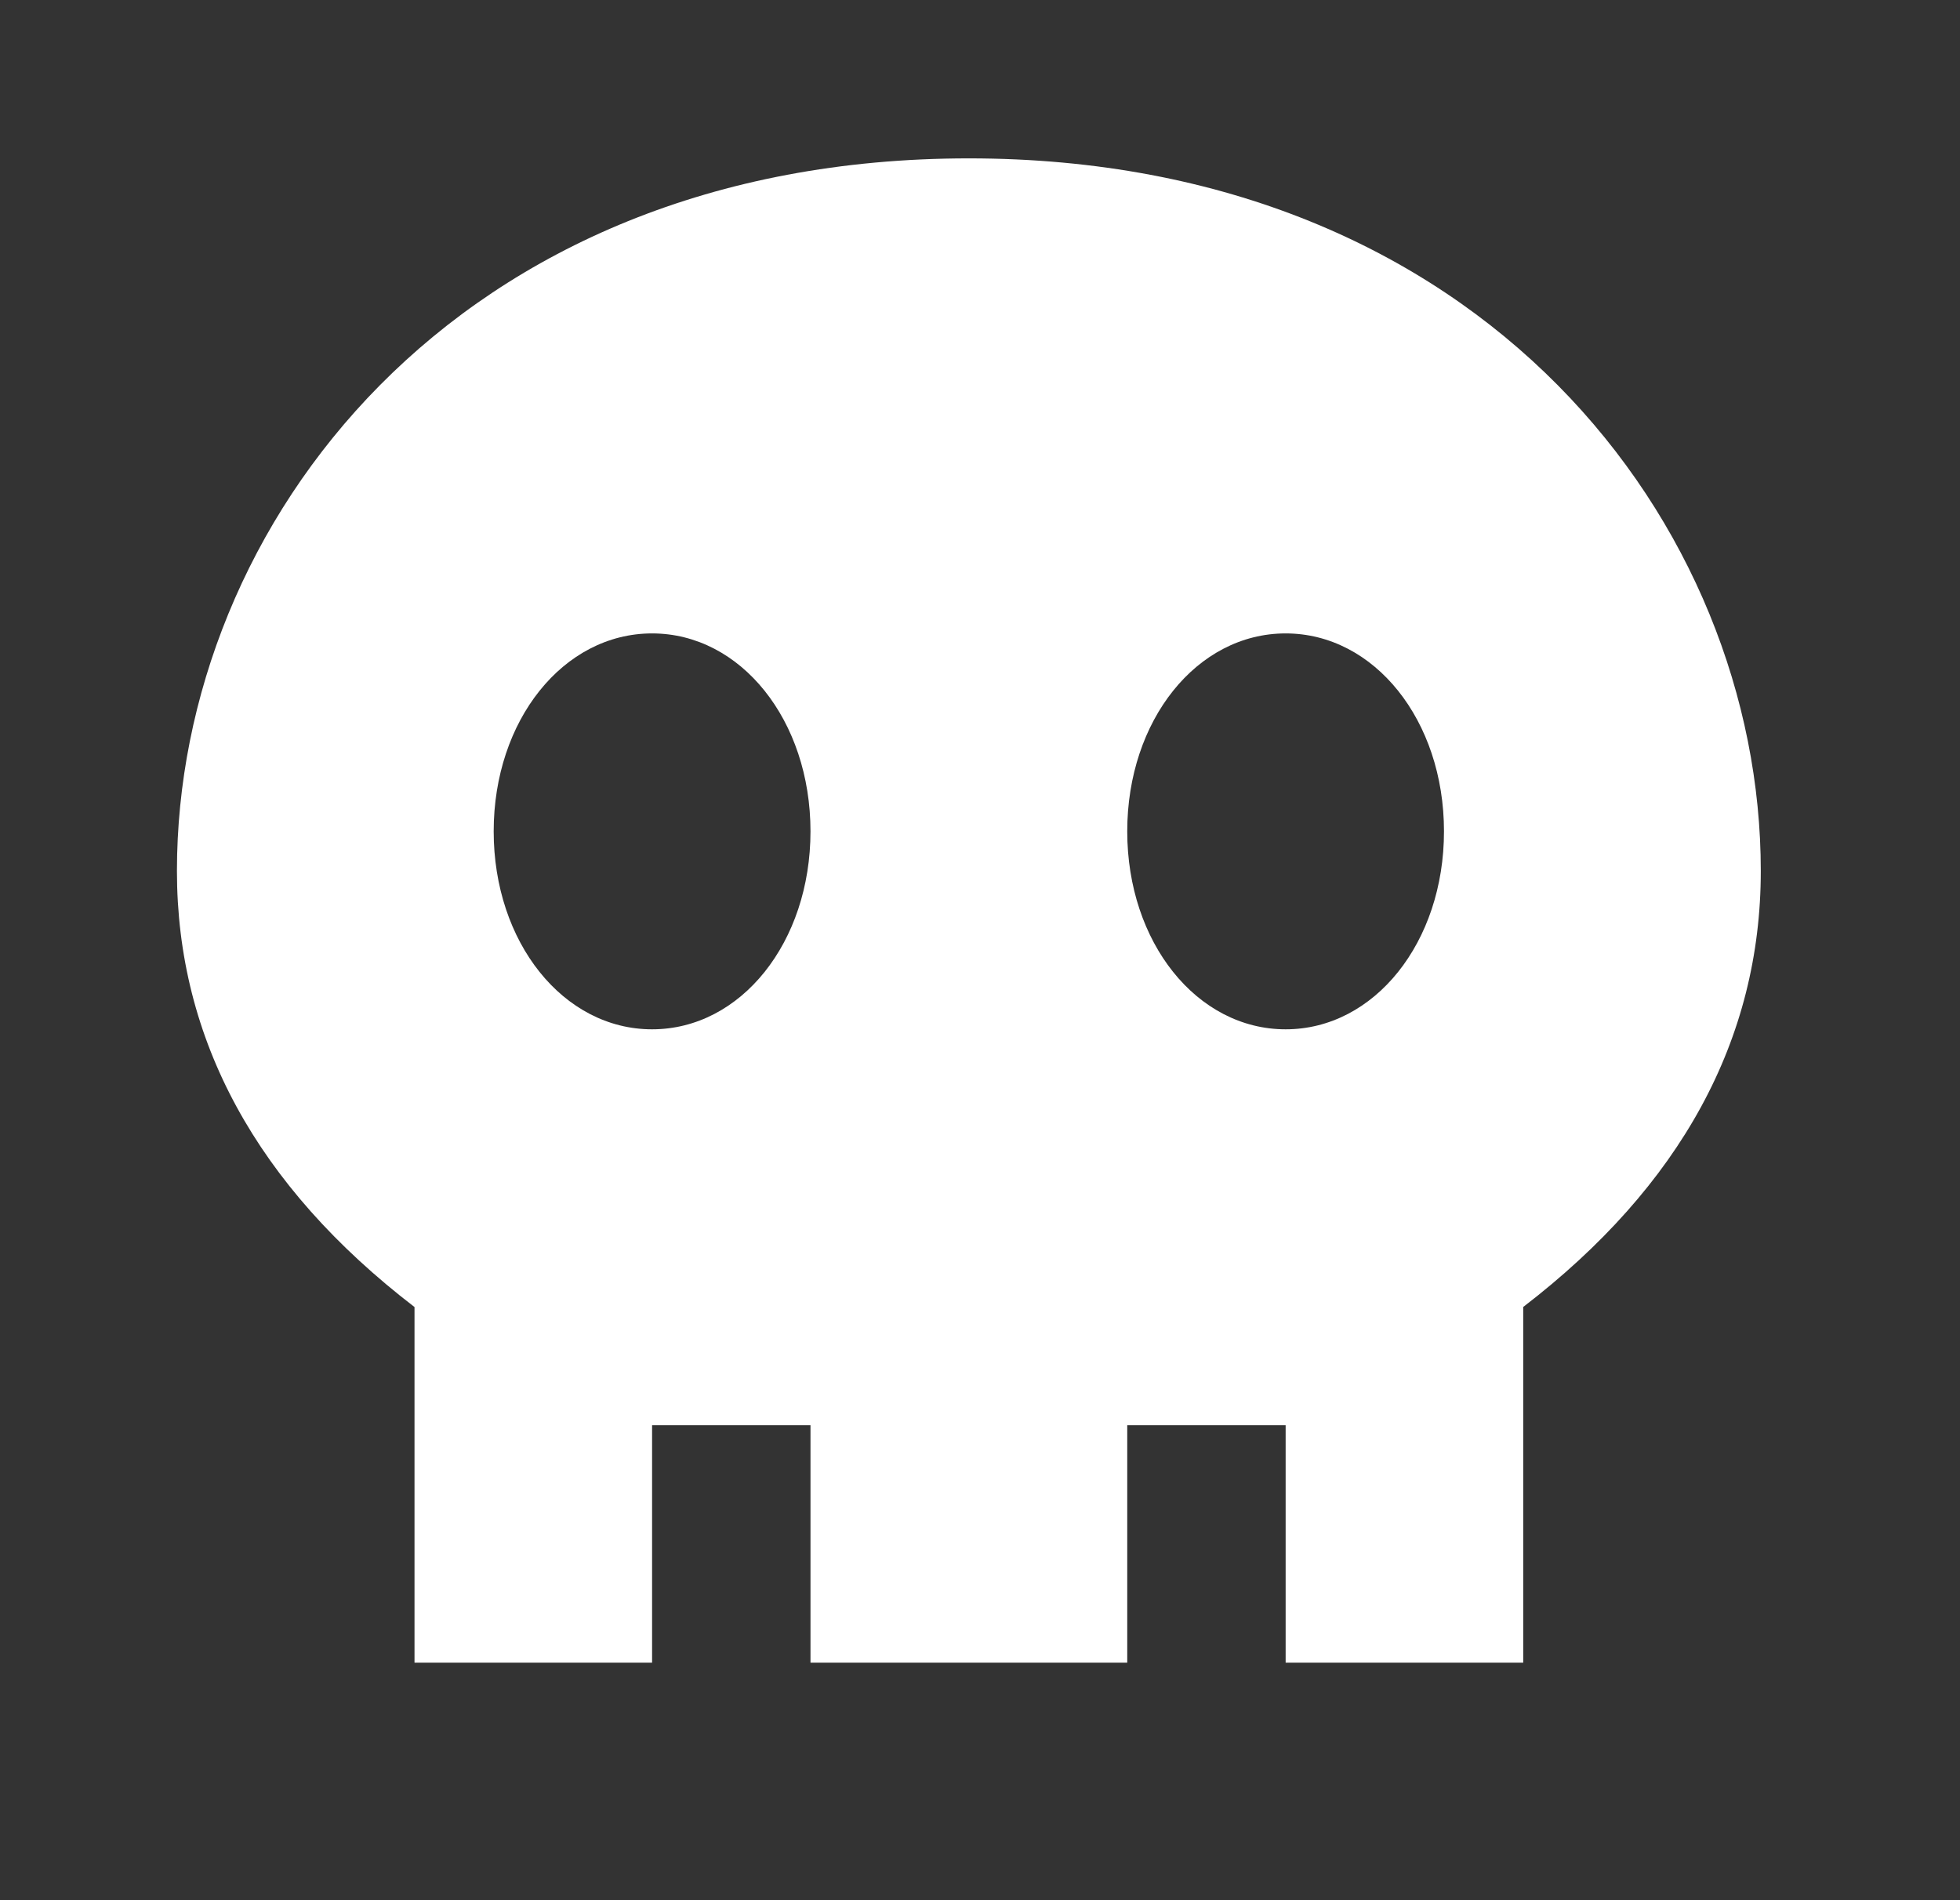 <svg width="33" height="32" viewBox="0 0 33 32" fill="none" xmlns="http://www.w3.org/2000/svg">
<rect x="0" y="0" width="33" height="32" fill="#333333" stroke="none"/>
<path d="M16.312 2.667C7.652 2.667 2.979 8.85 2.979 14.667C2.979 17.506 4.324 19.972 6.979 22.011V28H10.979V24H13.646V28H18.979V24H21.646V28H25.646V22.01C28.3 19.972 29.646 17.504 29.646 14.667C29.646 8.85 24.972 2.667 16.312 2.667ZM10.979 17.334C9.484 17.334 8.312 15.87 8.312 14C8.312 12.131 9.484 10.667 10.979 10.667C12.474 10.667 13.646 12.131 13.646 14C13.646 15.87 12.474 17.334 10.979 17.334ZM21.646 17.334C20.151 17.334 18.979 15.87 18.979 14C18.979 12.131 20.151 10.667 21.646 10.667C23.14 10.667 24.312 12.131 24.312 14C24.312 15.87 23.14 17.334 21.646 17.334Z" fill="white"/>
</svg>
